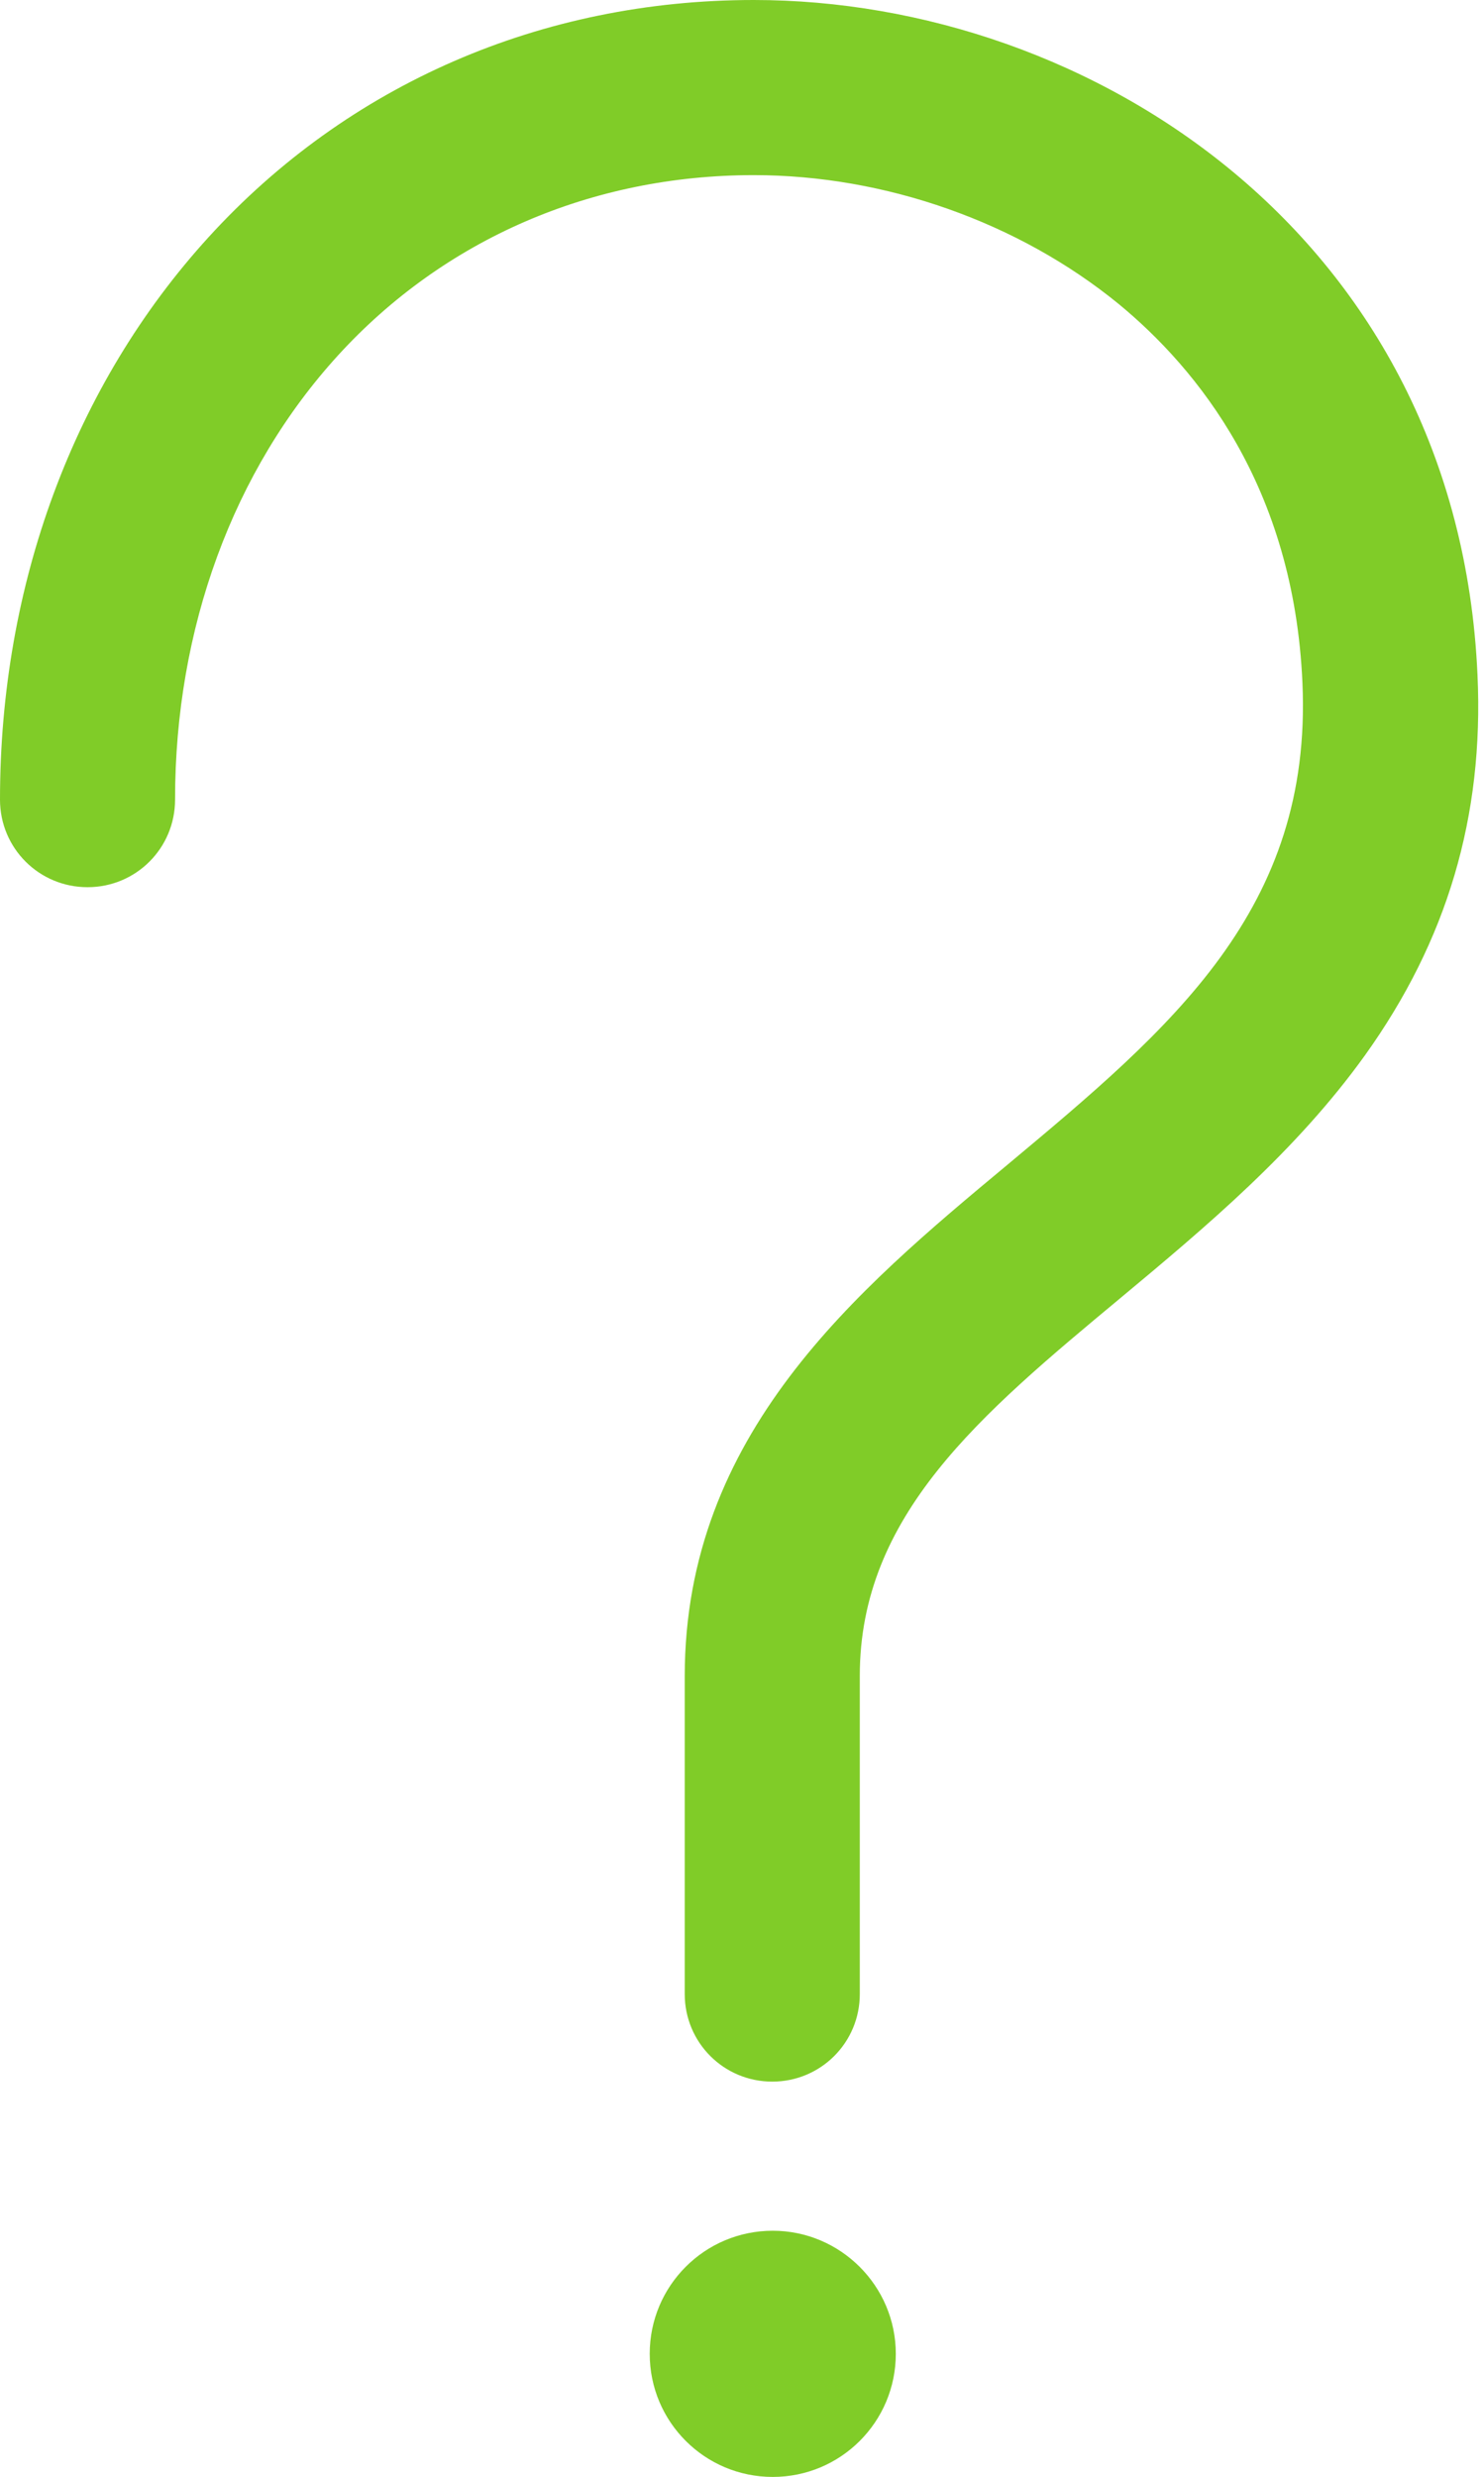 <?xml version="1.0" encoding="UTF-8" standalone="no"?><svg xmlns="http://www.w3.org/2000/svg" xmlns:xlink="http://www.w3.org/1999/xlink" fill="#000000" height="495" preserveAspectRatio="xMidYMid meet" version="1" viewBox="109.5 5.1 296.7 495.0" width="296.7" zoomAndPan="magnify"><g id="change1_1"><path d="M404.9,140C401,52.4,327.5,5.1,260.2,5.1c-42.4,0-81.1,16.8-109,47.4c-26.9,29.5-41.7,69.4-41.7,112.4 c0,9.7,7.8,17.5,17.5,17.5s17.5-7.8,17.5-17.5c0-34.2,11.6-65.8,32.6-88.8c21.2-23.2,50.7-36,83.1-36c26.3,0,52.9,9.4,72.9,25.7 c15.8,13,35.1,36.6,36.8,75.8c2,45.3-26.2,68.9-58.9,96.2c-30.3,25.2-64.6,53.9-64.6,102.3v63.5c0,9.7,7.8,17.5,17.5,17.5 c9.7,0,17.5-7.8,17.5-17.5V340c0-32.1,24.1-52.2,52-75.4c17.3-14.4,35.2-29.4,49-48.6C398.8,193.1,406.2,168.3,404.9,140z M264,450.9c-13.6,0-24.6,11-24.6,24.6s11,24.6,24.6,24.6c13.6,0,24.6-11,24.6-24.6S277.5,450.9,264,450.9z" fill="#80cc28"/></g></svg>